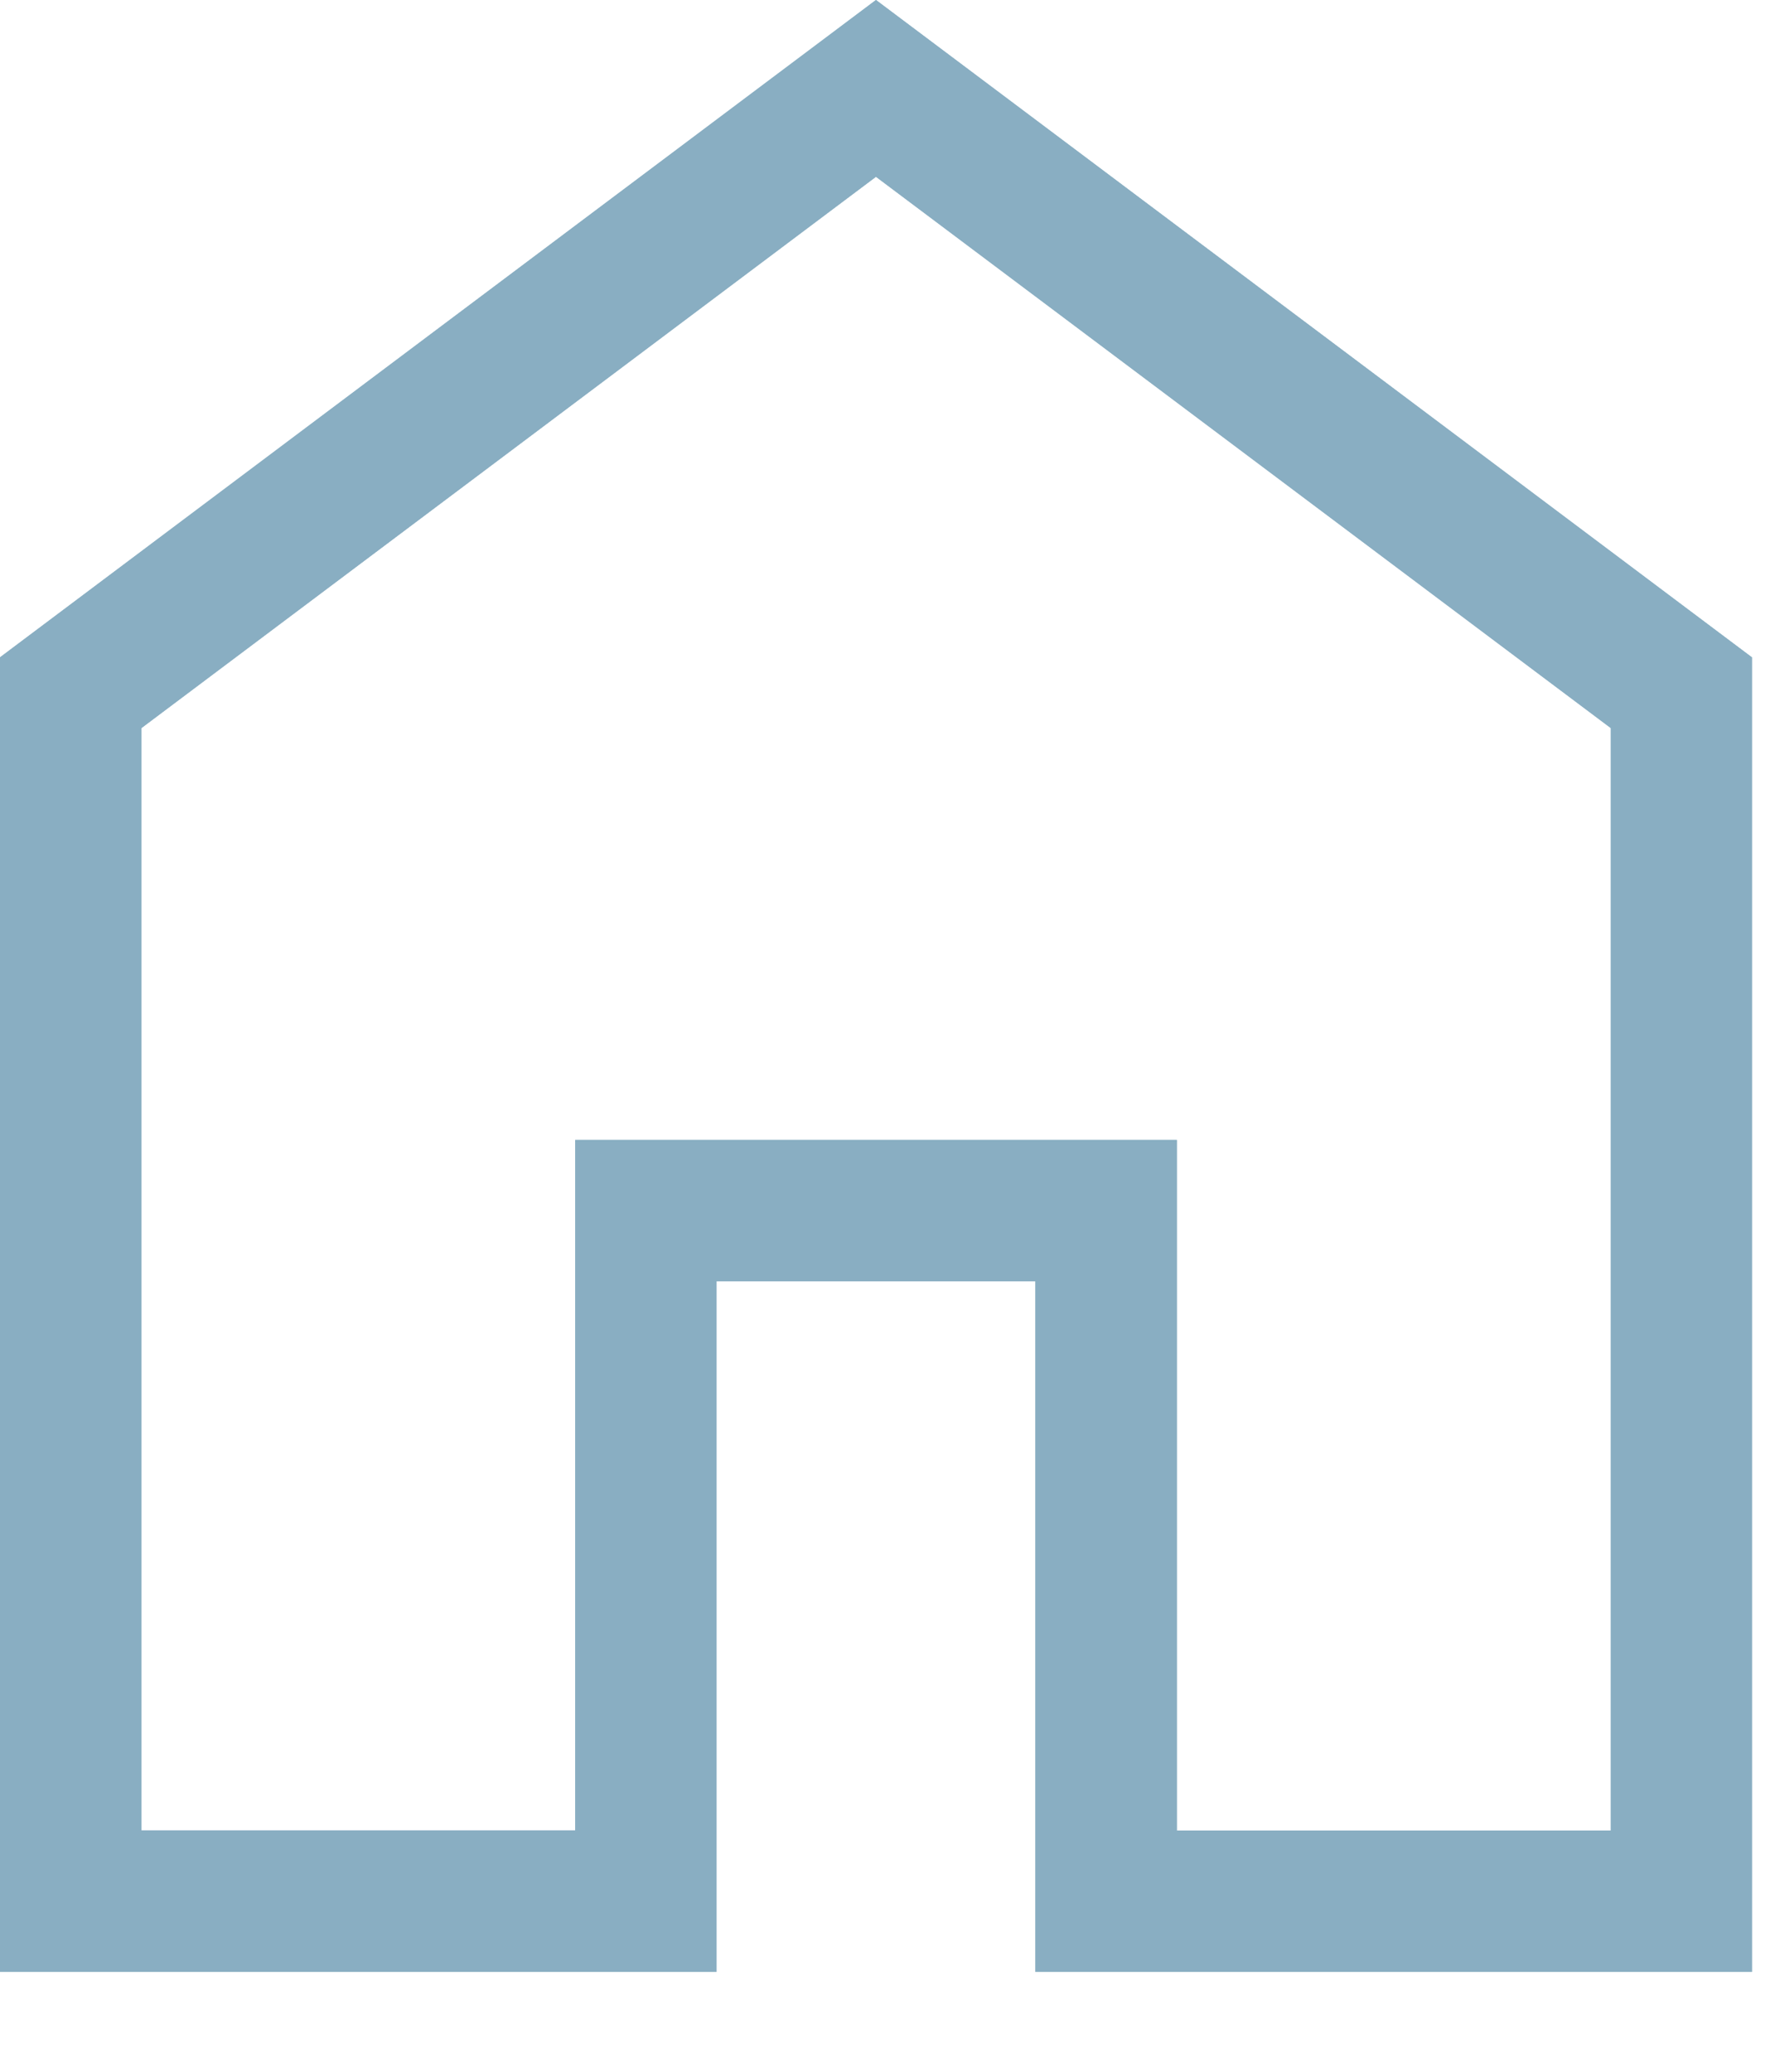 <svg xmlns="http://www.w3.org/2000/svg" fill="none" viewBox="0 0 12 14"><path fill="#89AEC2" fill-rule="evenodd" d="M.956 12.37V4.92l4.966-3.726L10.89 4.92v7.45H7.956V7.703H3.889v4.666H.956zm3.888.955V8.658H7v4.667h4.844V4.442L5.922 0 0 4.442v8.883h4.844z" clip-rule="evenodd"/><path fill="#89AEC2" fill-rule="evenodd" d="M11.844 13.325H7V8.658H4.844v4.667H0V4.442L5.922 0l5.922 4.442v8.883zM7.956 7.703H3.889v4.666H.956V4.92l4.966-3.725L10.89 4.92v7.45H7.956V7.703z" clip-rule="evenodd"/></svg>